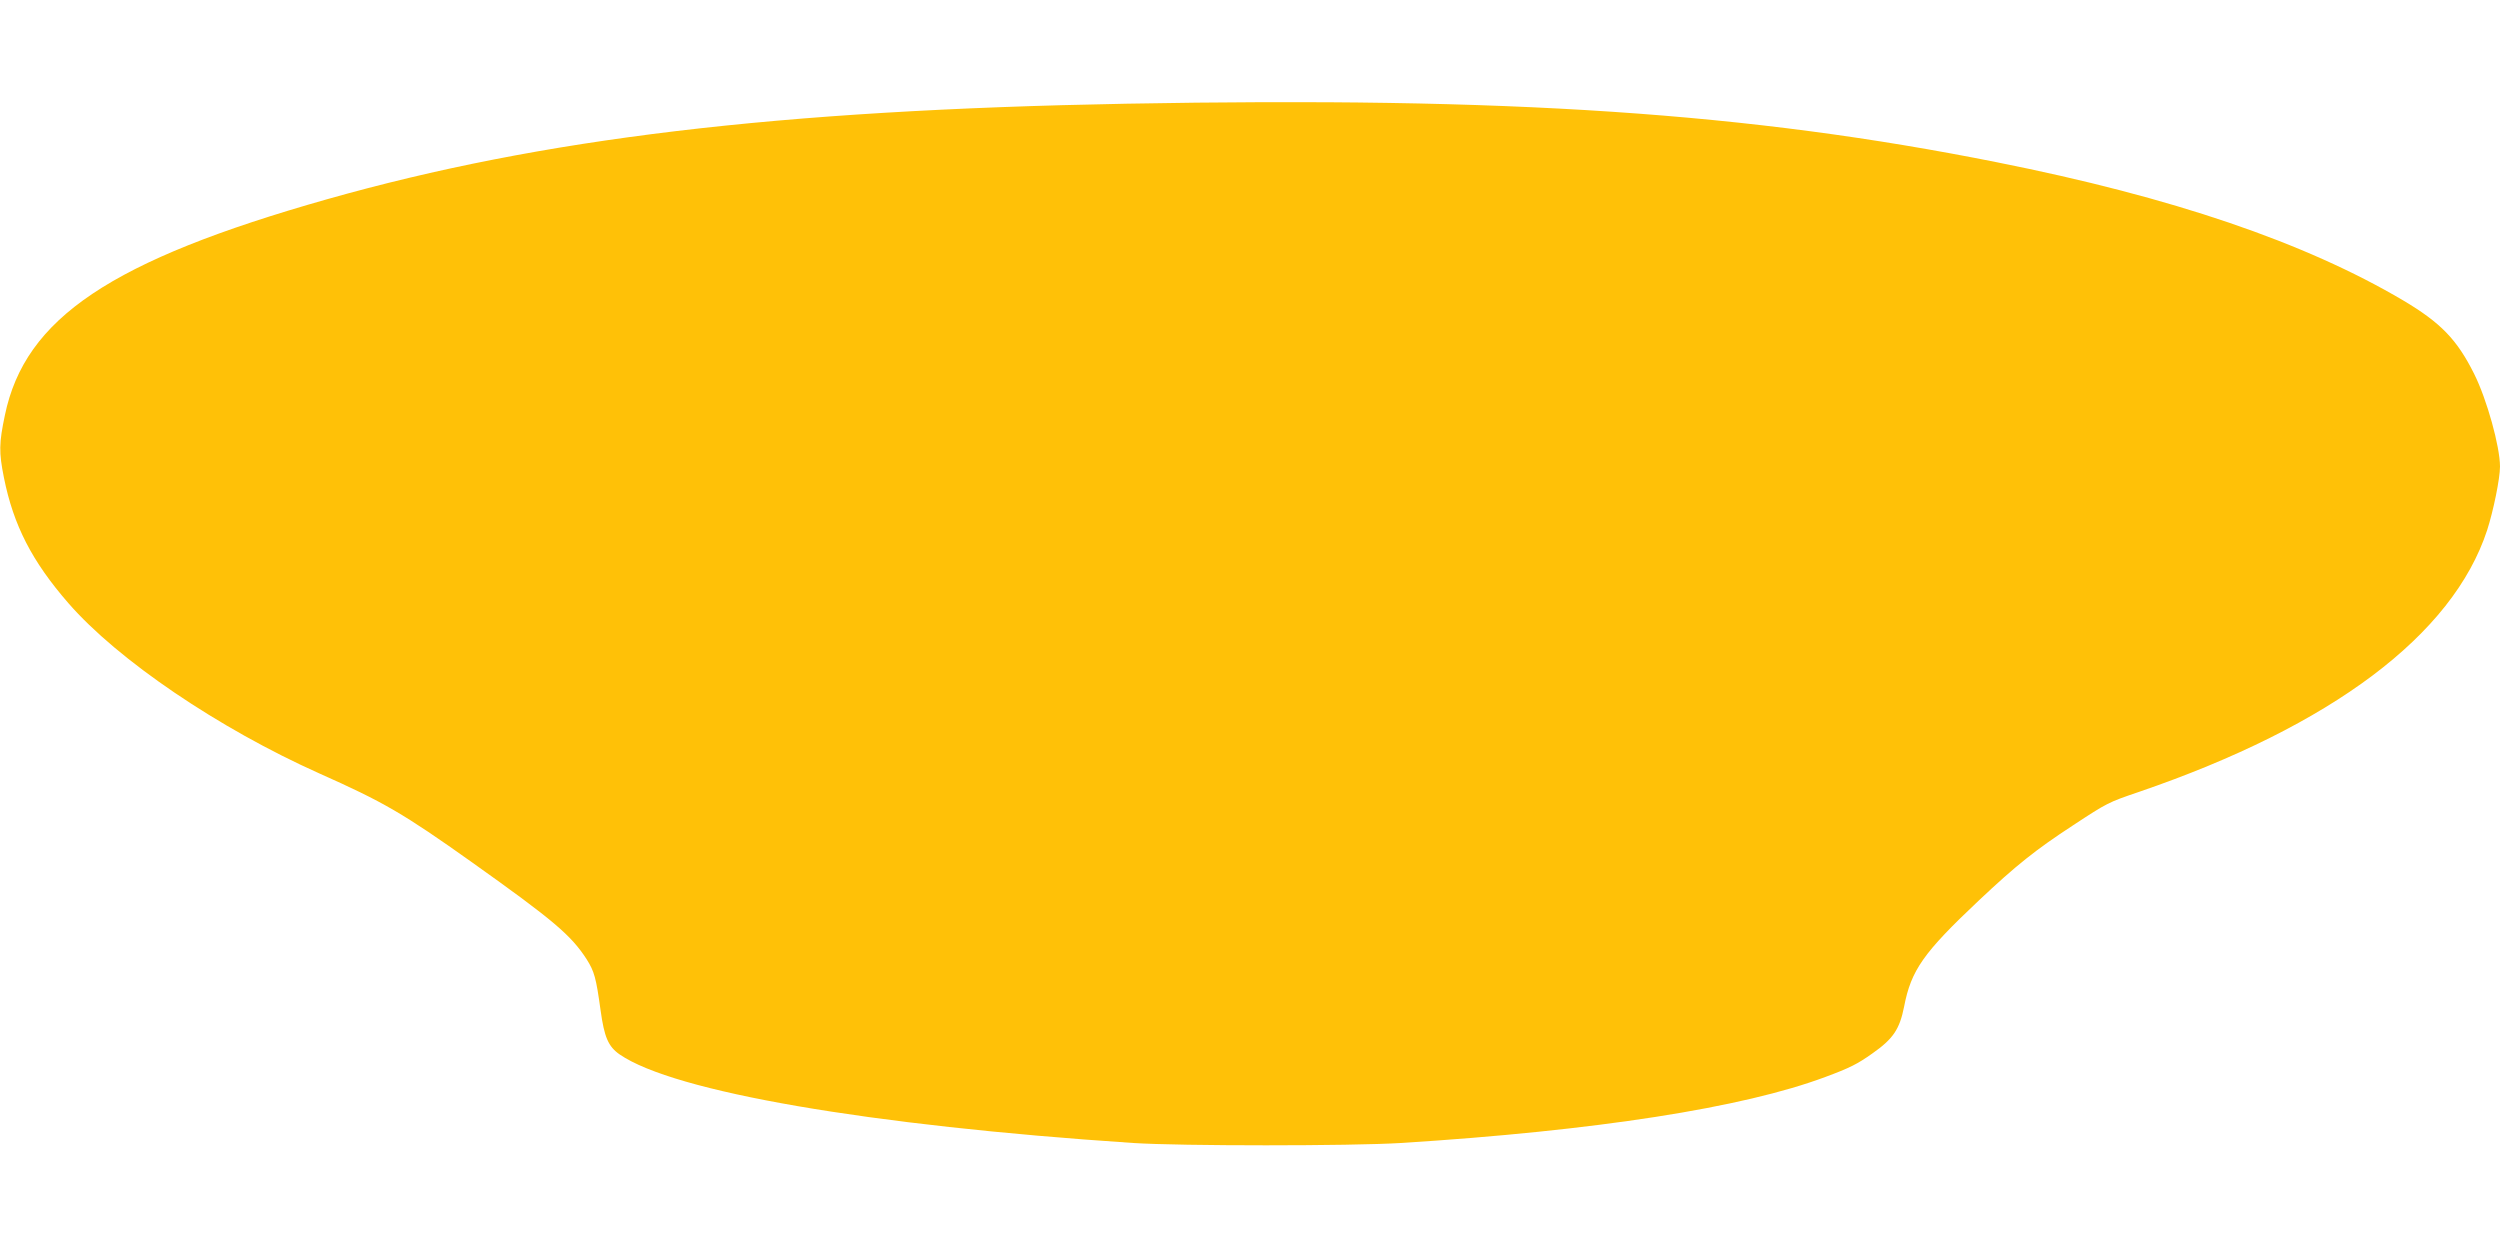 <?xml version="1.0" standalone="no"?>
<!DOCTYPE svg PUBLIC "-//W3C//DTD SVG 20010904//EN"
 "http://www.w3.org/TR/2001/REC-SVG-20010904/DTD/svg10.dtd">
<svg version="1.0" xmlns="http://www.w3.org/2000/svg"
 width="1280pt" height="640pt" viewBox="0 0 1280 640"
 preserveAspectRatio="xMidYMid meet">
<g transform="translate(0,640) scale(0.1,-0.1)"
fill="#ffc107" stroke="none">
<path d="M5765 5869 c-1783 -33 -2988 -177 -4090 -489 -1108 -314 -1547 -609
-1650 -1106 -30 -143 -31 -189 -5 -319 49 -245 144 -429 330 -643 253 -291
769 -641 1285 -872 330 -147 430 -205 783 -456 416 -296 506 -372 586 -496 39
-62 48 -94 71 -261 19 -137 39 -185 98 -226 278 -191 1275 -363 2627 -453 244
-16 1116 -16 1375 0 996 63 1749 180 2171 338 124 46 164 66 240 120 107 75
140 124 163 240 36 187 99 276 381 542 192 181 292 261 485 387 175 115 179
117 338 171 986 338 1605 803 1781 1339 32 99 66 265 66 326 0 102 -67 344
-132 474 -88 177 -172 263 -364 377 -503 297 -1180 528 -2079 707 -1270 254
-2498 336 -4460 300z"/>
</g>
</svg>
